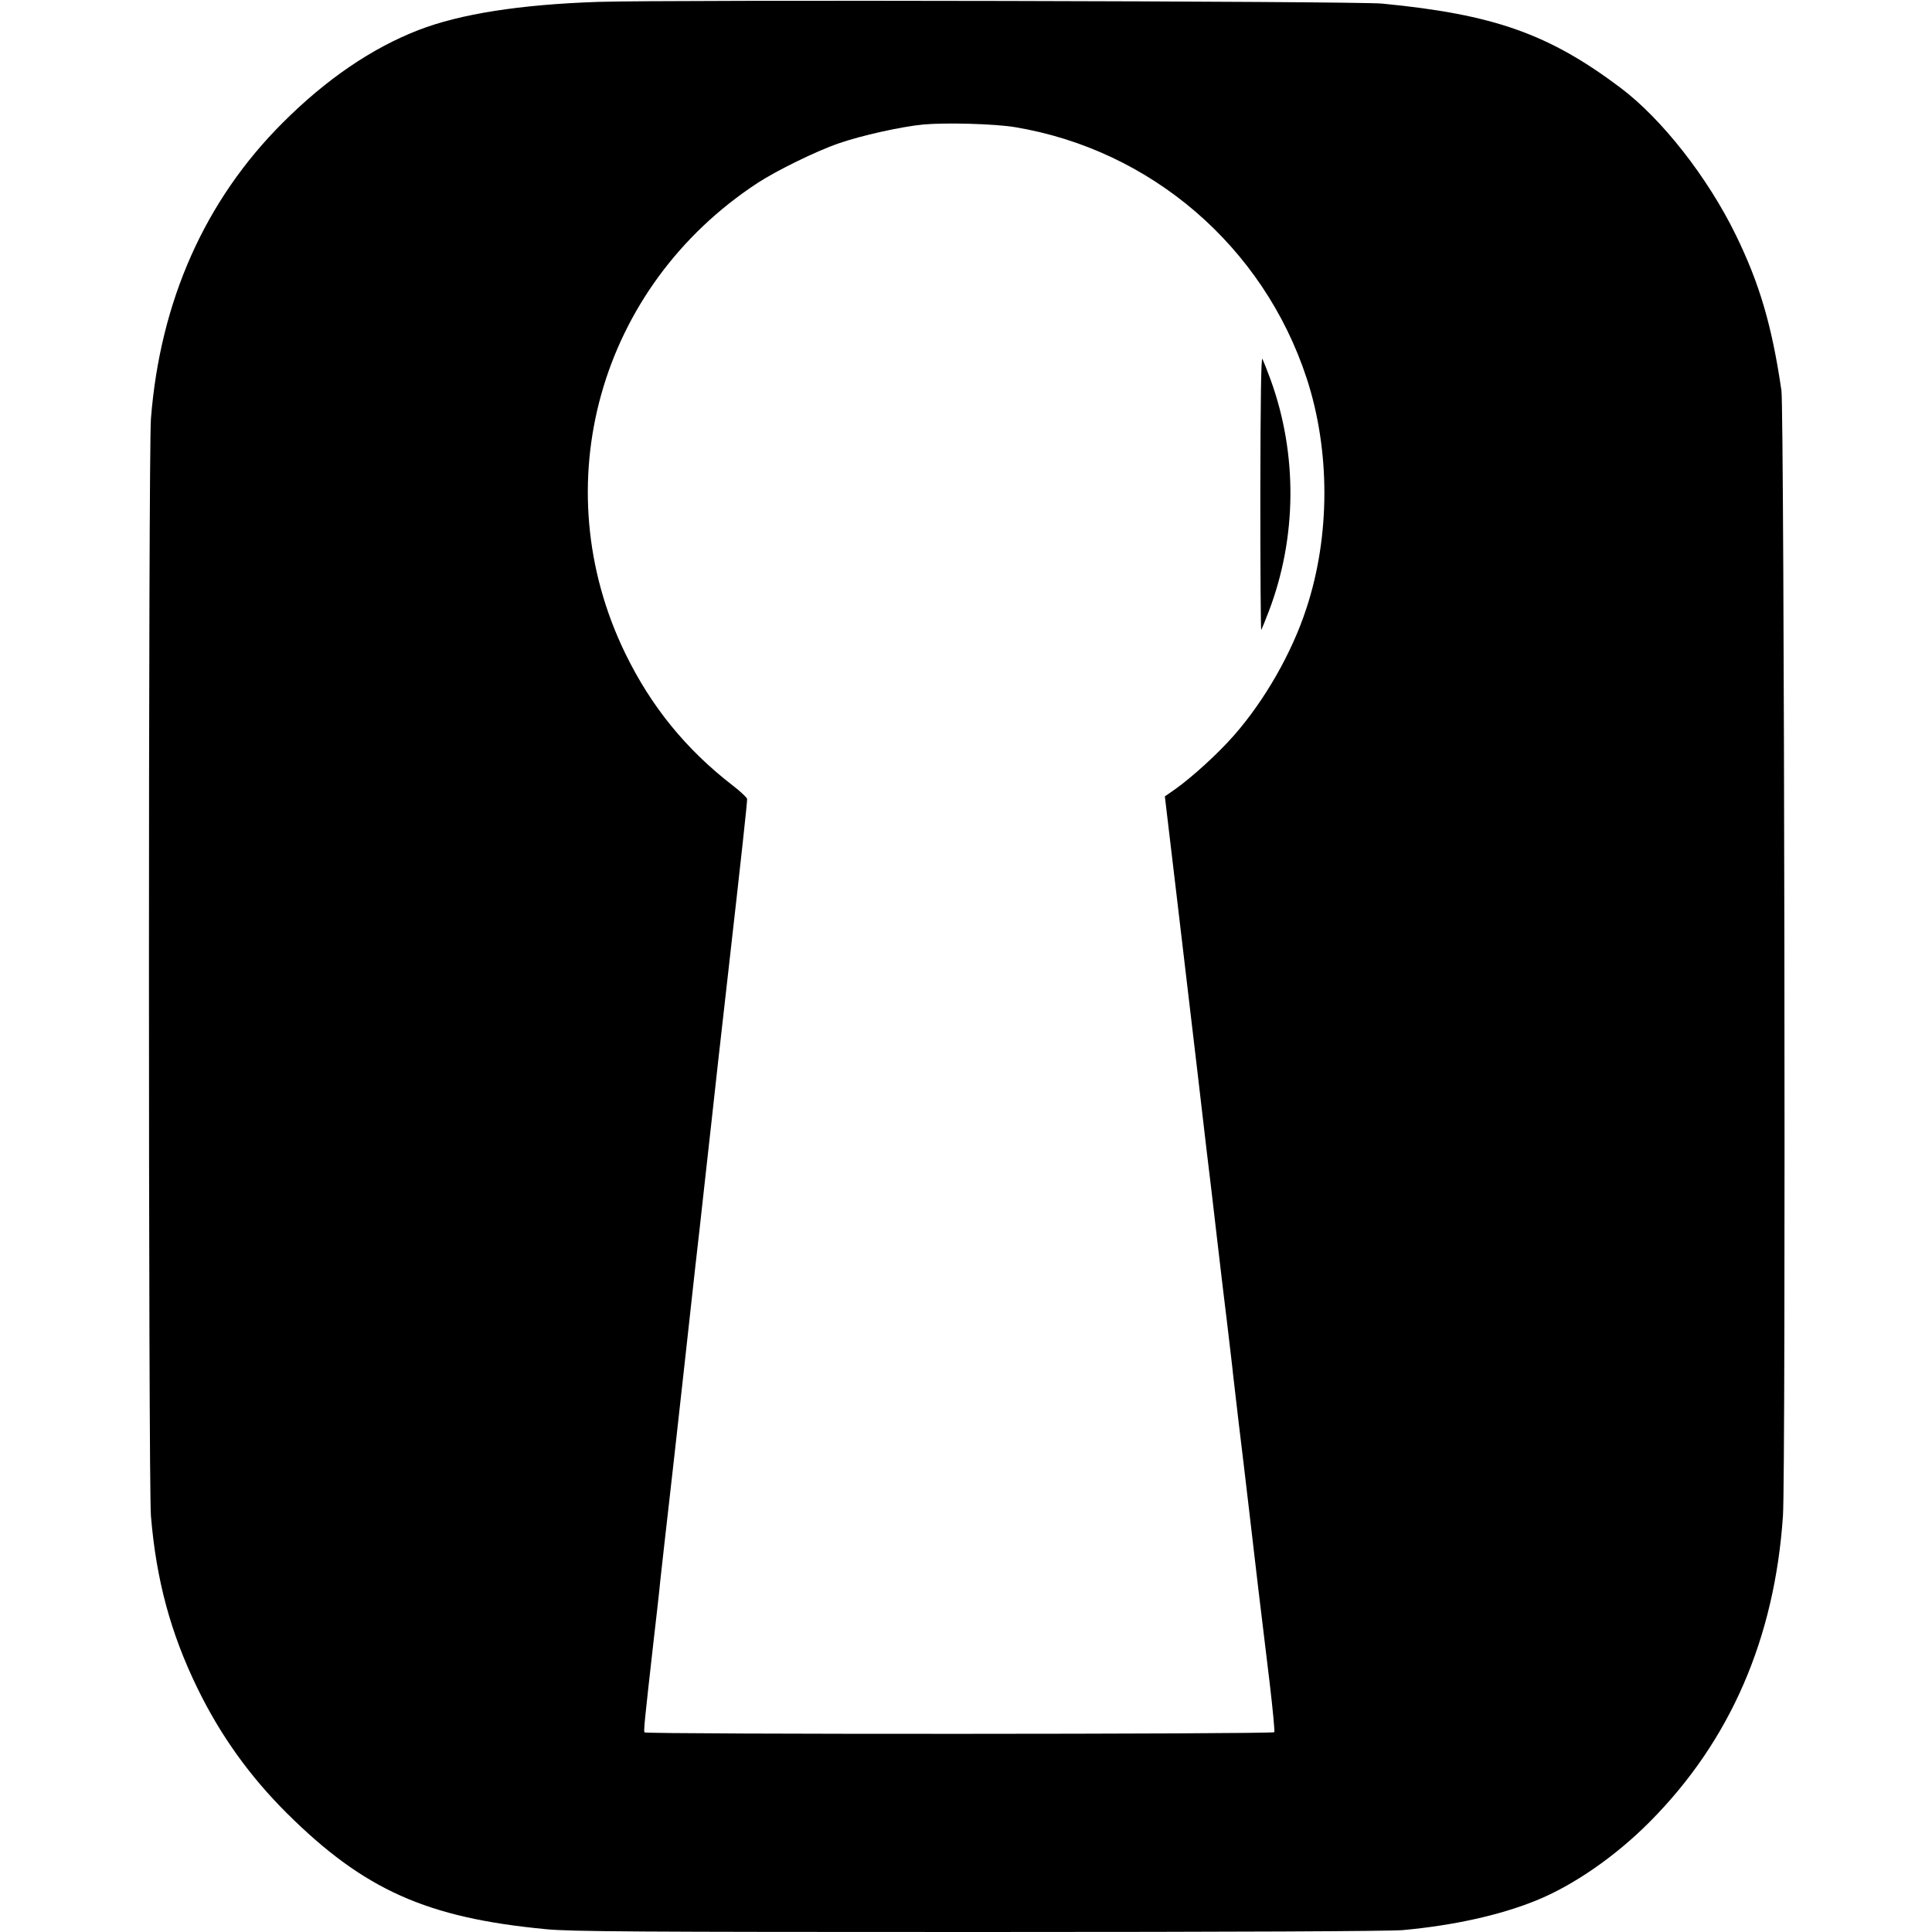 <?xml version="1.0" standalone="no"?>
<!DOCTYPE svg PUBLIC "-//W3C//DTD SVG 20010904//EN"
 "http://www.w3.org/TR/2001/REC-SVG-20010904/DTD/svg10.dtd">
<svg version="1.0" xmlns="http://www.w3.org/2000/svg"
 width="1024pt" height="1024pt" viewBox="0 0 1024 1024"
 preserveAspectRatio="xMidYMid meet">
<g transform="translate(0,1024) scale(0.1,-0.1)"
fill="#000000" stroke="none">
<path d="M3170 10230 c-415 -14 -731 -64 -951 -149 -248 -96 -490 -261 -720
-491 -413 -412 -650 -946 -699 -1569 -14 -186 -14 -5639 0 -5816 28 -338 104
-621 247 -914 122 -250 277 -466 474 -662 408 -405 740 -554 1372 -614 128
-13 488 -15 2292 -15 1378 0 2179 4 2250 10 271 25 513 79 702 155 200 80 426
236 609 421 425 428 660 970 704 1619 16 222 7 5858 -8 5965 -50 342 -115 565
-242 825 -149 305 -391 614 -610 779 -381 287 -674 390 -1265 447 -139 13
-3795 21 -4155 9z m2210 -664 c721 -120 1317 -633 1546 -1332 125 -383 125
-835 -2 -1219 -76 -234 -220 -486 -383 -672 -85 -97 -219 -219 -311 -285 l-56
-39 18 -152 c10 -84 29 -246 43 -362 26 -220 67 -570 111 -940 14 -121 36
-310 49 -420 14 -110 38 -319 55 -465 17 -146 42 -357 56 -470 13 -113 27
-225 29 -250 3 -25 16 -137 29 -250 14 -113 39 -324 56 -470 33 -285 62 -531
110 -924 16 -136 27 -252 24 -257 -7 -11 -3331 -12 -3338 -1 -5 9 0 58 49 492
14 118 27 238 30 265 2 28 16 147 29 265 14 118 36 321 51 450 14 129 39 352
55 495 16 143 40 364 54 490 15 127 35 311 46 410 11 99 29 261 40 360 22 200
47 429 85 760 77 678 105 937 105 960 0 7 -35 40 -78 73 -247 191 -431 418
-567 697 -435 893 -139 1945 700 2495 101 66 313 170 430 210 117 41 332 89
448 100 120 11 379 4 487 -14z"/>
<path d="M6680 7626 c0 -401 2 -727 5 -725 2 3 20 47 40 99 149 391 153 831
10 1226 -19 52 -39 102 -44 112 -7 11 -10 -221 -11 -712z"/>
</g>
</svg>
